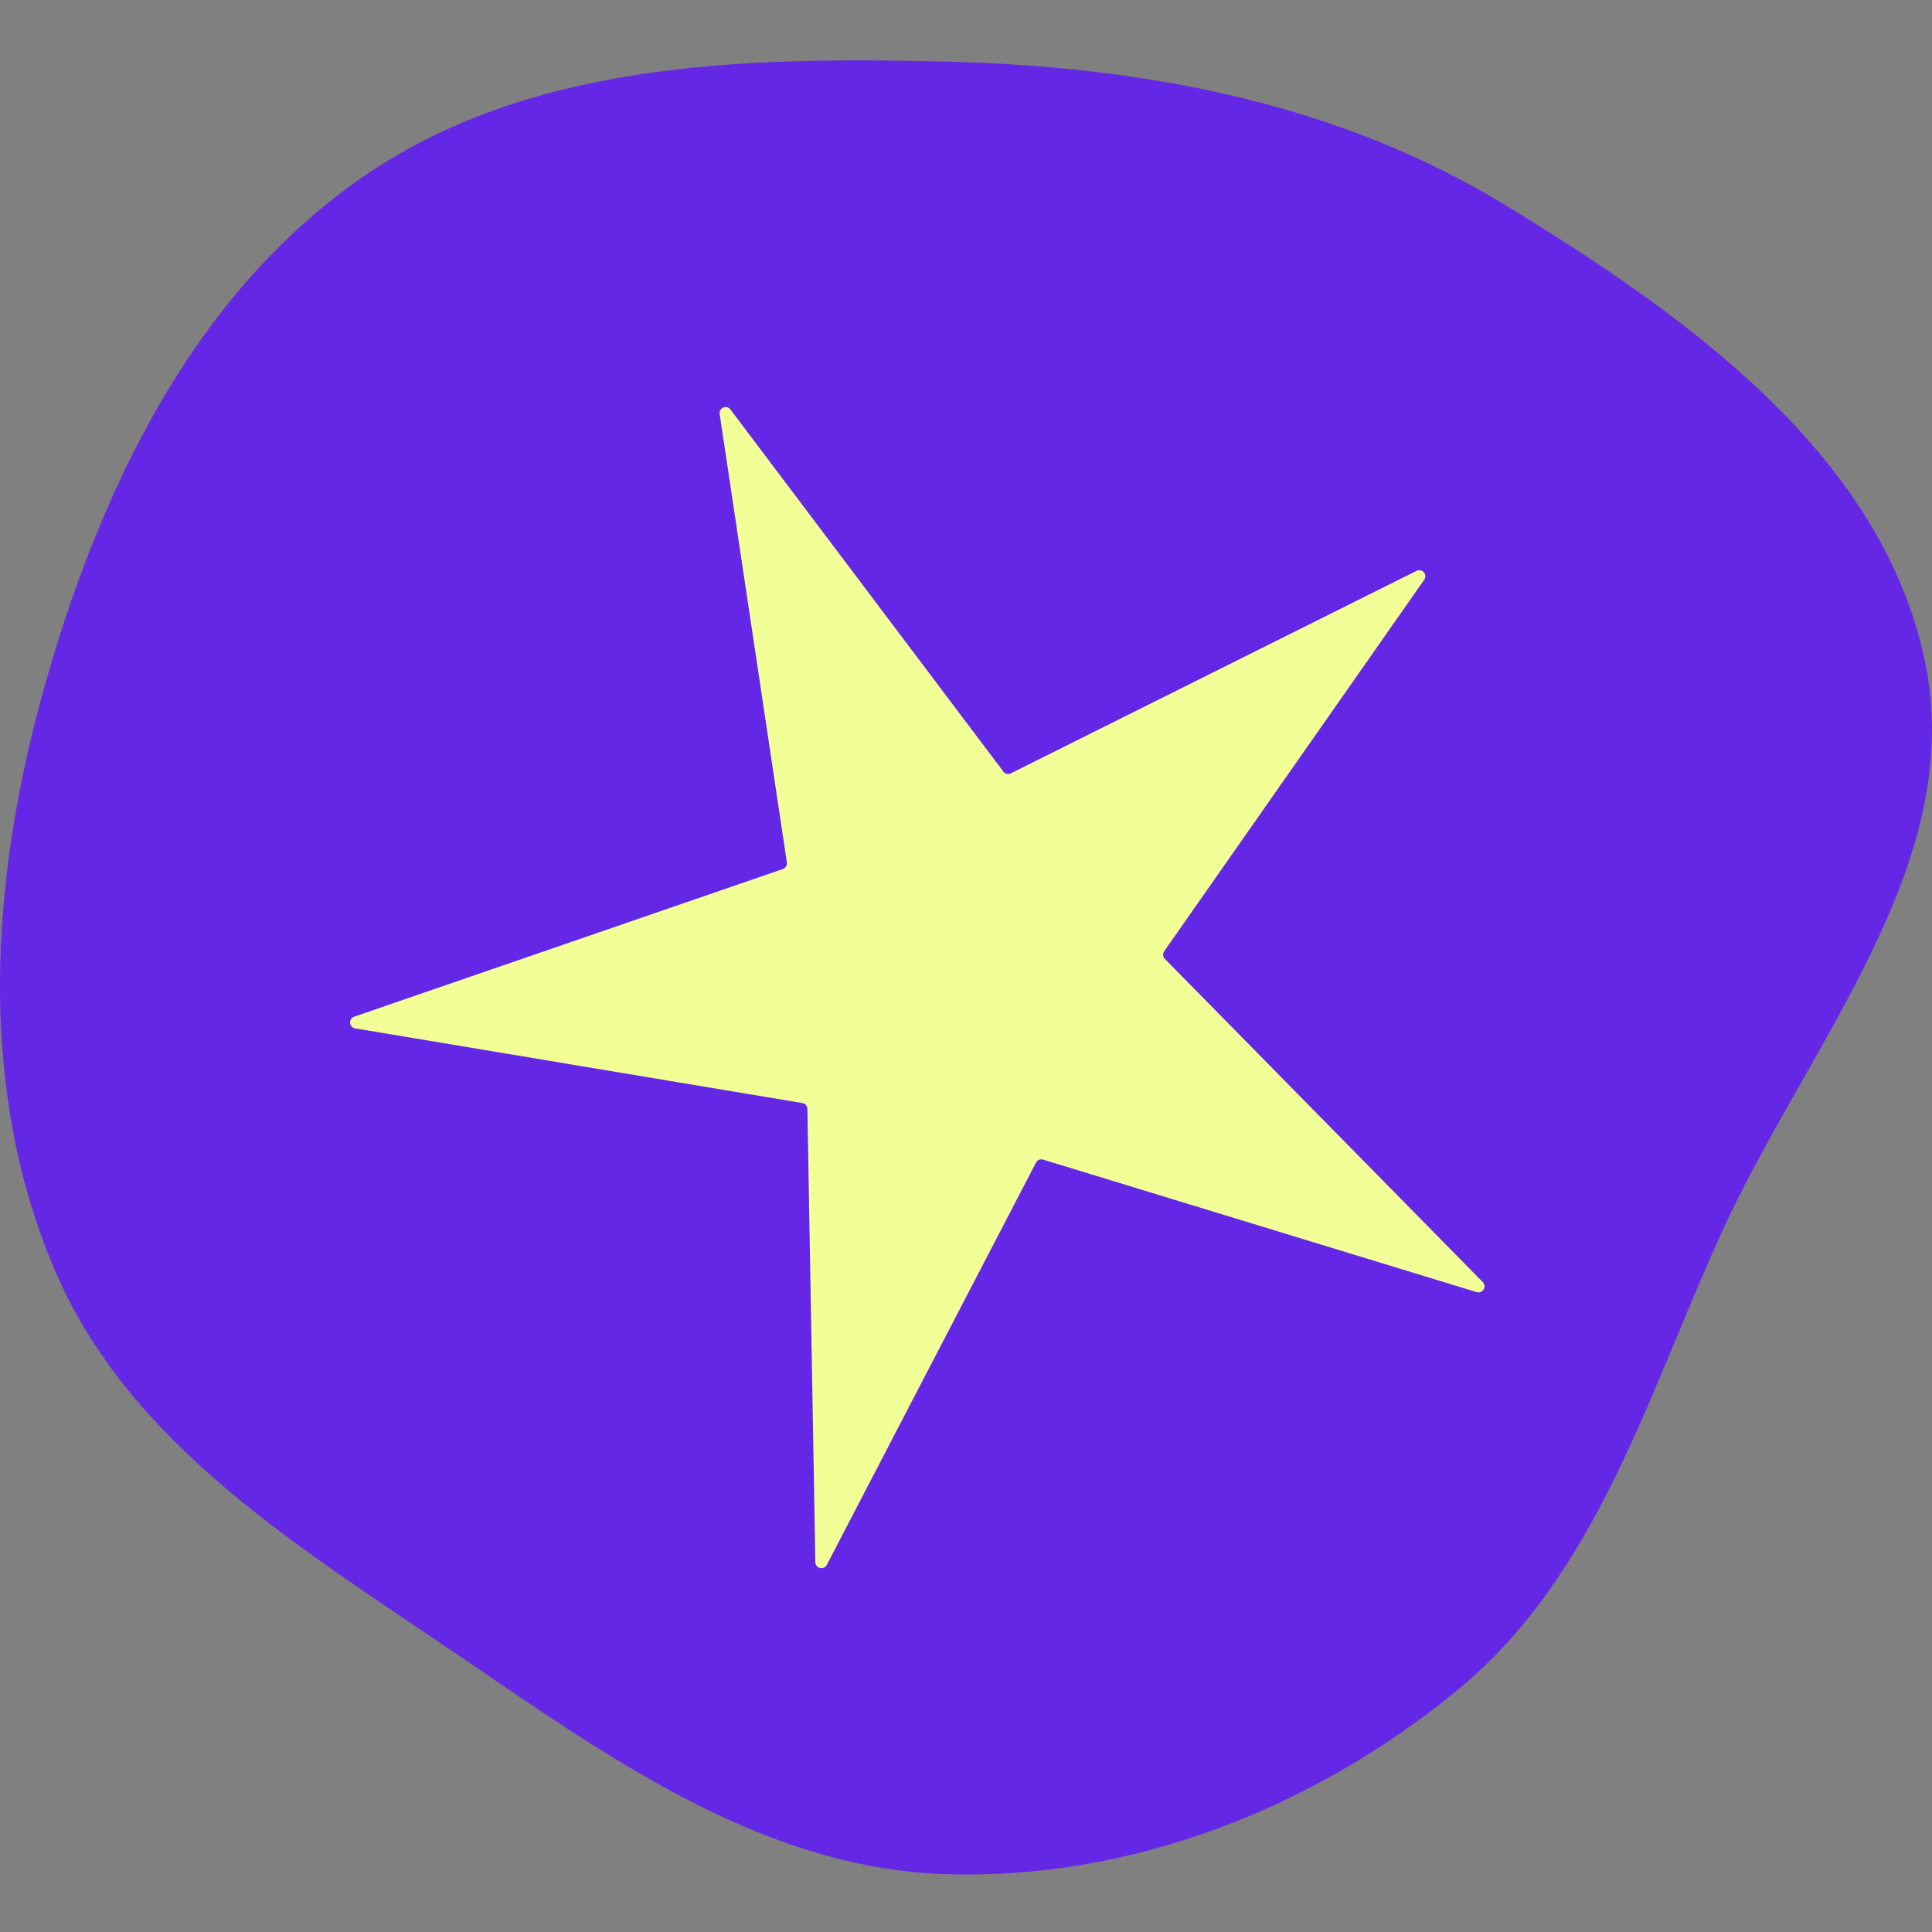 <?xml version="1.0" encoding="UTF-8"?> <svg xmlns="http://www.w3.org/2000/svg" width="32" height="32" viewBox="0 0 32 32" fill="none"><rect x="0" y="0" width="32" height="32" fill="#808080" stroke="none"/> <path fill-rule="evenodd" clip-rule="evenodd" d="M15.619 1.019C18.905 1.096 22.133 1.687 24.939 3.401C27.93 5.228 31.165 7.521 31.883 10.954C32.588 14.321 29.928 17.305 28.505 20.437C27.272 23.151 26.443 26.098 24.142 27.991C21.753 29.957 18.709 31.153 15.619 31.04C12.591 30.928 10.045 29.085 7.539 27.38C4.945 25.616 2.135 23.919 0.905 21.032C-0.385 18.004 -0.159 14.57 0.729 11.401C1.647 8.129 3.19 4.897 5.975 2.955C8.733 1.032 12.259 0.939 15.619 1.019Z" fill="#6427E5"></path> <path d="M5.882 17.033C5.78 17.016 5.768 16.874 5.866 16.84L12.967 14.394C13.012 14.378 13.04 14.332 13.033 14.285L11.92 6.857C11.904 6.755 12.036 6.7 12.098 6.782L16.619 12.78C16.648 12.818 16.7 12.831 16.743 12.809L23.463 9.455C23.556 9.409 23.649 9.517 23.59 9.602L19.283 15.755C19.255 15.794 19.259 15.848 19.293 15.882L24.56 21.236C24.632 21.31 24.558 21.432 24.459 21.402L17.277 19.207C17.231 19.193 17.181 19.214 17.159 19.257L13.694 25.92C13.646 26.012 13.507 25.979 13.505 25.875L13.373 18.366C13.372 18.318 13.337 18.277 13.29 18.27L5.882 17.033Z" fill="#F2FF96"></path> </svg> 